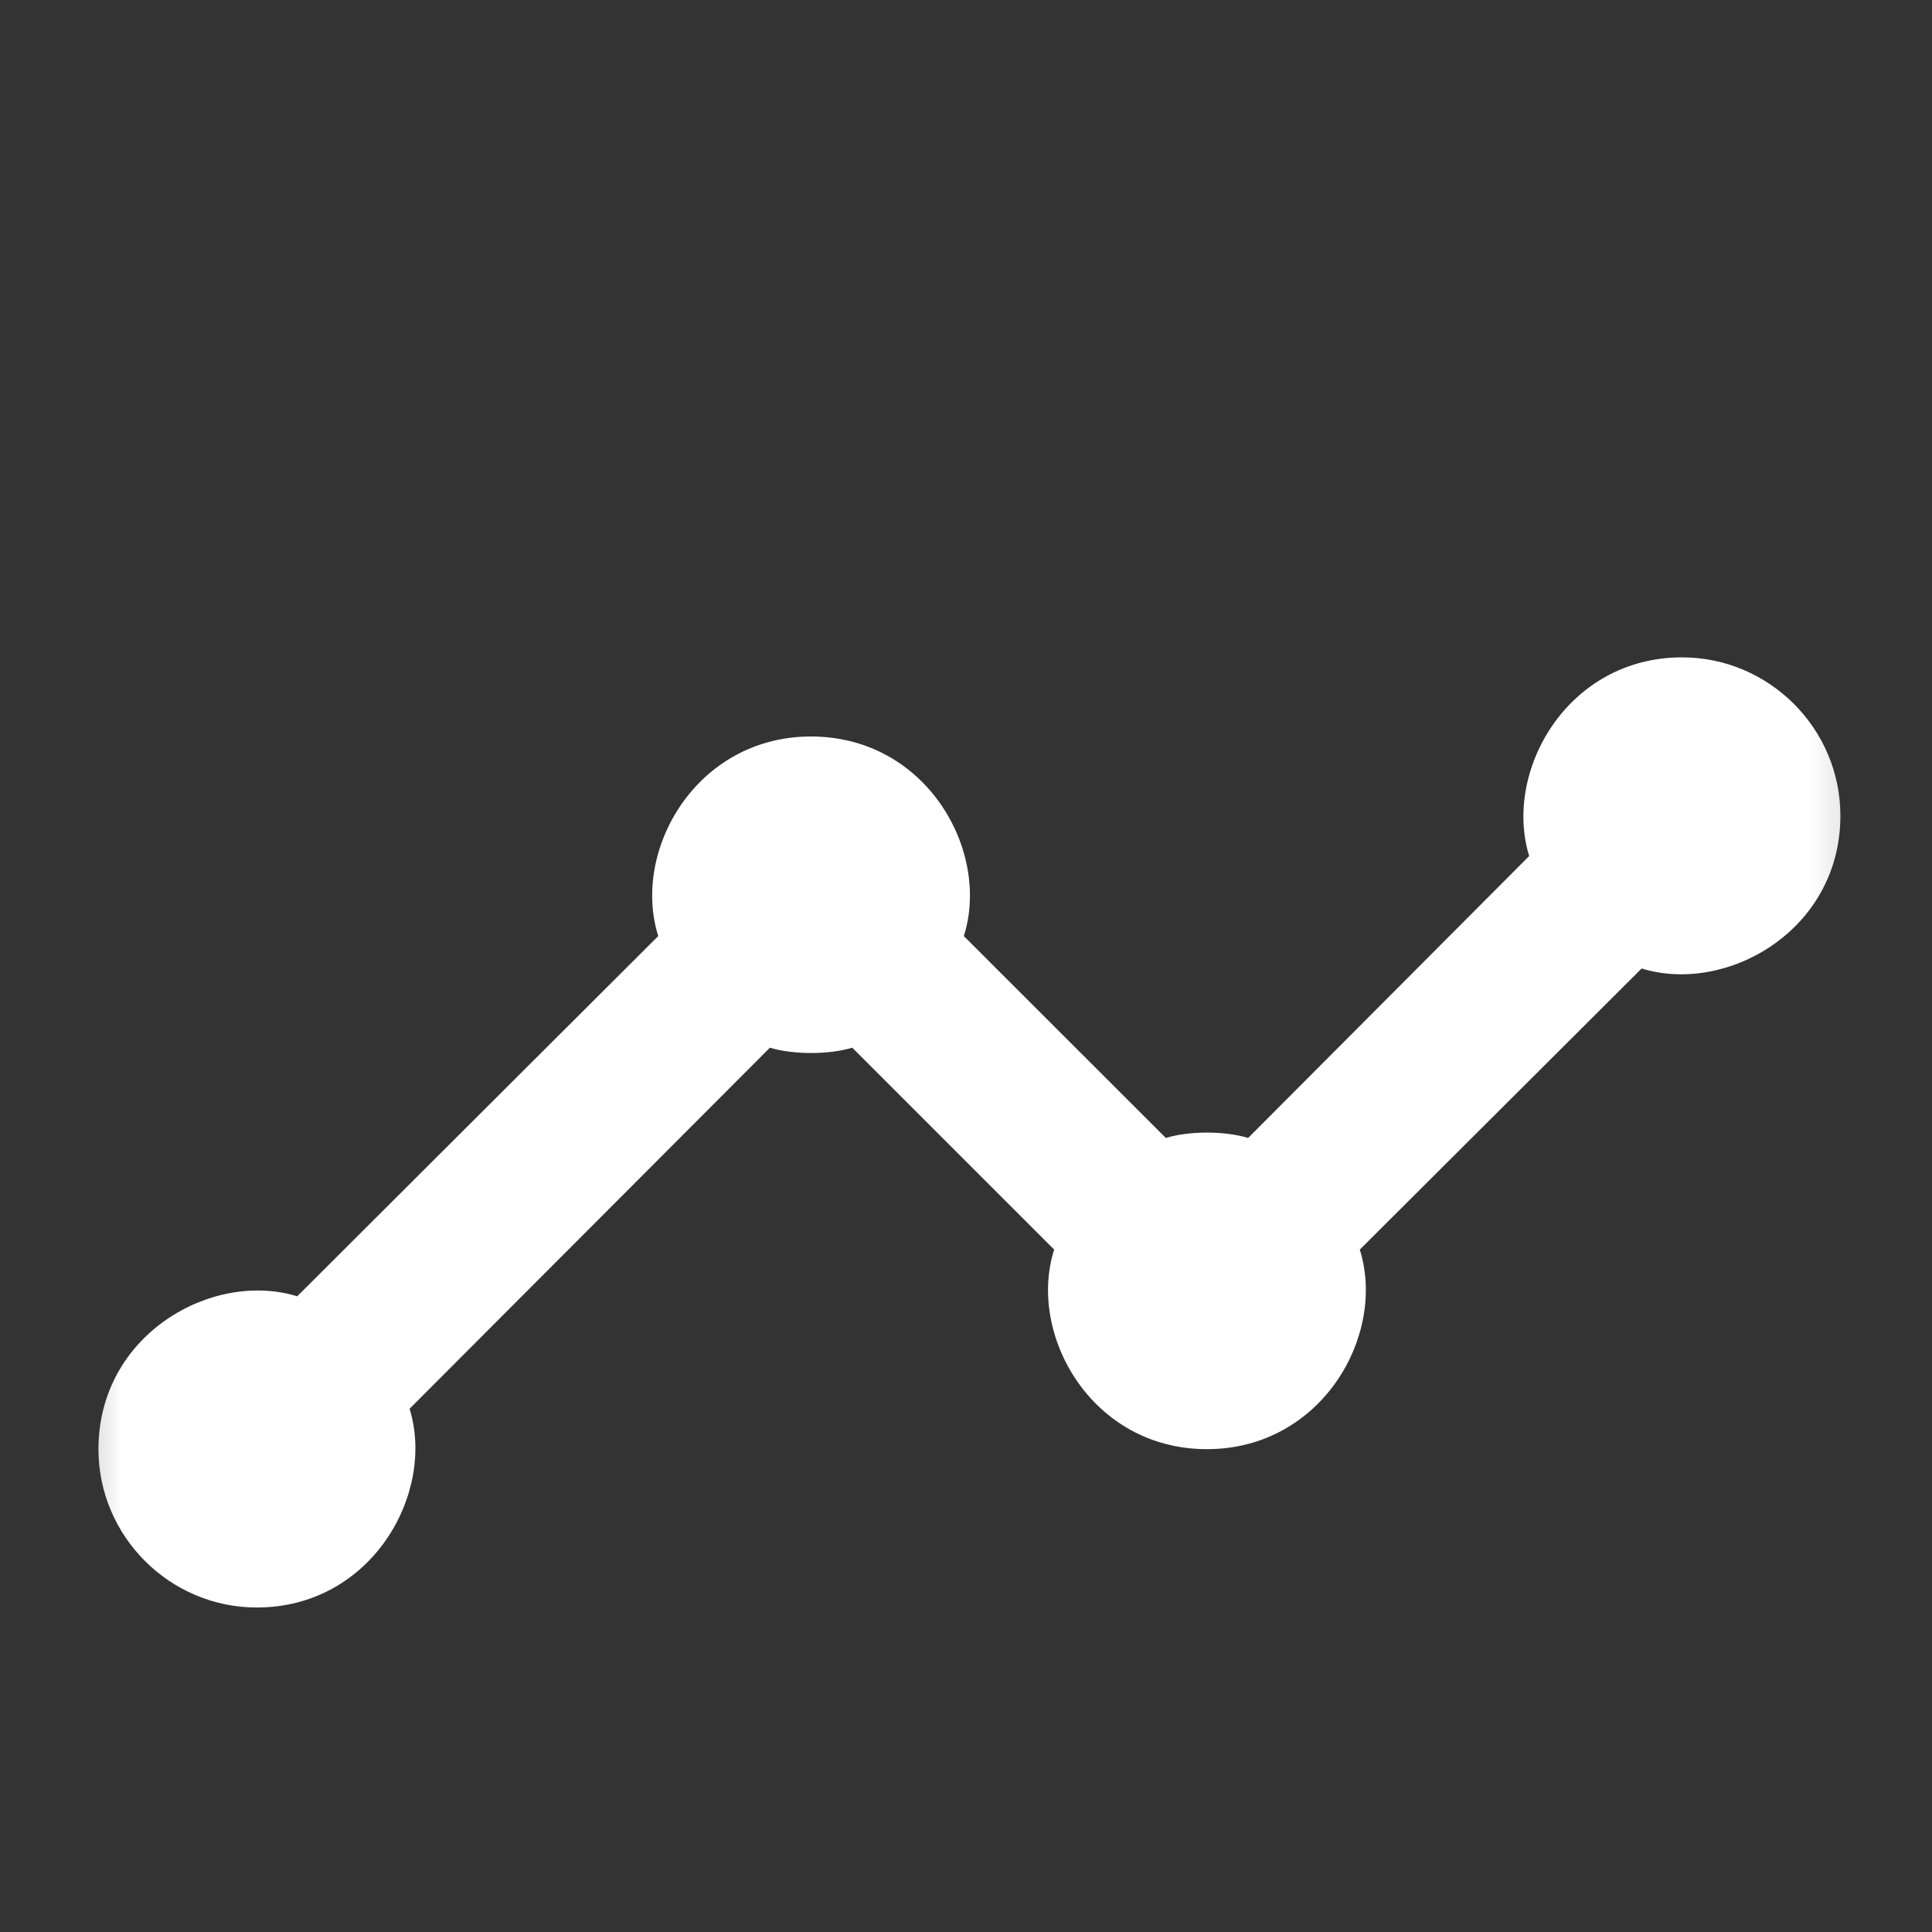 <svg width="24" height="24" viewBox="0 0 24 24" fill="none" xmlns="http://www.w3.org/2000/svg">
<rect x="0" y="0" width="24" height="24" fill="#333333" stroke="none"/>
<mask id="mask0_1885_957" style="mask-type:luminance" maskUnits="userSpaceOnUse" x="0" y="0" width="24" height="24">
<path d="M0.239 0.297H23.846V23.903H0.239V0.297Z" fill="white"/>
</mask>
<g mask="url(#mask0_1885_957)">
<mask id="mask1_1885_957" style="mask-type:luminance" maskUnits="userSpaceOnUse" x="0" y="0" width="24" height="24">
<path d="M23.846 0.297H0.239V23.903H23.846V0.297Z" fill="white"/>
</mask>
<g mask="url(#mask1_1885_957)">
<path d="M20.895 8.166C19.469 8.166 18.672 9.582 18.996 10.634L15.505 14.136C15.21 14.047 14.777 14.047 14.482 14.136L11.973 11.628C12.308 10.575 11.511 9.149 10.075 9.149C8.649 9.149 7.842 10.566 8.177 11.628L3.692 16.103C2.639 15.779 1.223 16.575 1.223 18.002C1.223 19.084 2.108 19.969 3.19 19.969C4.616 19.969 5.413 18.552 5.088 17.5L9.564 13.015C9.859 13.103 10.291 13.103 10.587 13.015L13.095 15.523C12.76 16.575 13.557 18.002 14.993 18.002C16.419 18.002 17.226 16.585 16.892 15.523L20.393 12.031C21.446 12.356 22.862 11.559 22.862 10.133C22.862 9.051 21.977 8.166 20.895 8.166Z" fill="white"/>
</g>
</g>
</svg>
